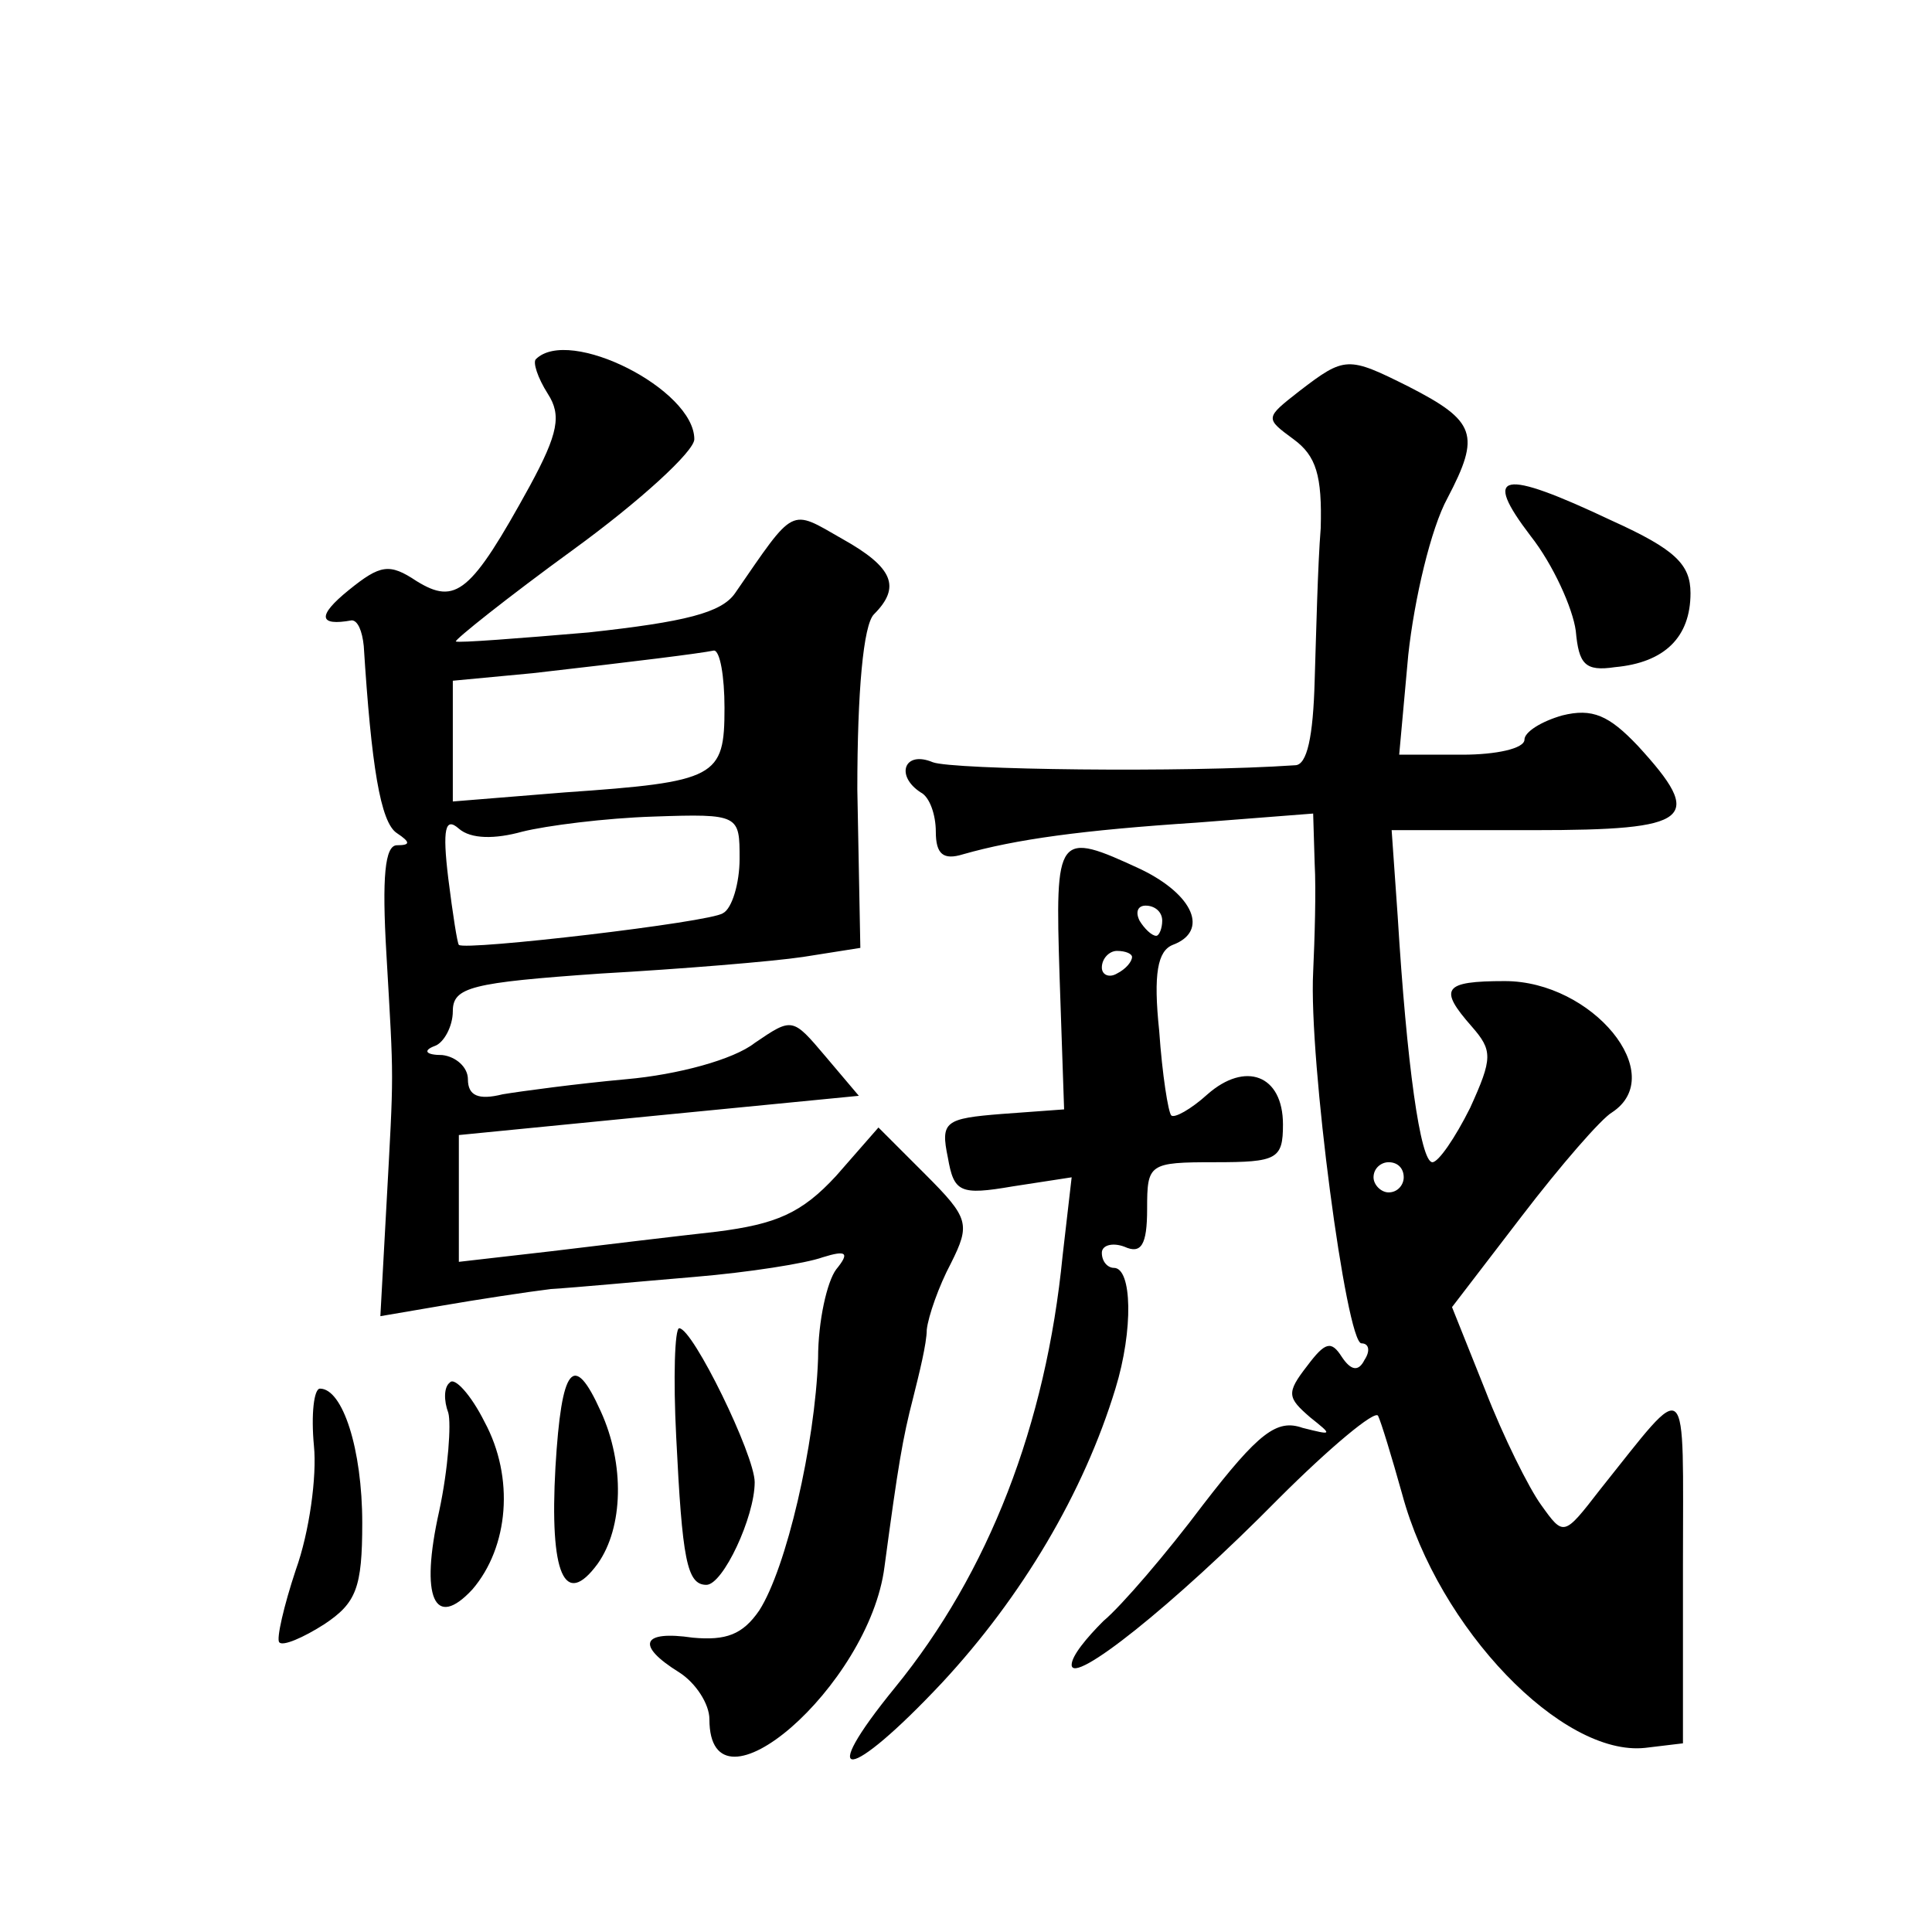 <?xml version="1.0" standalone="no"?>
<!DOCTYPE svg PUBLIC "-//W3C//DTD SVG 20010904//EN"
 "http://www.w3.org/TR/2001/REC-SVG-20010904/DTD/svg10.dtd">
<svg version="1.0" xmlns="http://www.w3.org/2000/svg"
 width="128pt" height="128pt" viewBox="0 0 128 128"
 preserveAspectRatio="xMidYMid meet">
<g transform="translate(0,128) scale(0.1,-0.1)"
fill="#0" stroke="none">
<path d="M355 1042 c-2 -2 1 -12 8 -23 9 -14 7 -26 -12 -61 -39 -71 -49 -79 -75
-63 -18 12 -24 11 -45 -6 -21 -17 -20 -24 2 -20 4 0 7 -7 8 -17 5 -79 11 -117 22
-124 9 -6 9 -8 0 -8 -8 0 -10 -21 -7 -72 5 -87 5 -75 0 -167 l-4 -73 41 7 c23 4
56 9 72 11 17 1 59 5 95 8 36 3 74 9 85 13 16 5 18 3 9 -8 -6 -8 -12 -34 -12 -59
-2 -57 -21 -139 -39 -167 -11 -16 -22 -20 -44 -18 -34 5 -38 -5 -9 -23 11 -7 20
-21 20 -31 0 -70 106 22 116 101 9 67 12 85 19 112 4 16 9 36 9 45 1 9 8 29 16
44 13 26 12 30 -17 59 l-31 31 -28 -32 c-23 -25 -40 -32 -79 -37 -27 -3 -77 -9
-110 -13 l-61 -7 0 42 0 42 132 13 133 13 -22 26 c-22 26 -22 26 -47 9 -14 -11
-51 -21 -85 -24 -33 -3 -70 -8 -82 -10 -16 -4 -23 -1 -23 10 0 8 -8 15 -17 16 -11
0 -13 3 -5 6 6 2 12 13 12 23 0 16 12 19 98 25 53 3 114 8 134 11 l38 6 -2 105
c0 65 4 109 11 116 18 18 13 31 -21 50 -35 20 -31 22 -71 -36 -9 -13 -33 -19 -97
-26 -47 -4 -86 -7 -88 -6 -1 1 34 29 78 61 44 32 80 65 80 73 0 33 -83 75 -105
53z m125 -231 c0 -46 -5 -49 -106 -56 l-74 -6 0 40 0 40 53 5 c70 8 110 13 120
15 4 0 7 -17 7 -38z m-134 -82 c16 4 55 9 87 10 57 2 57 1 57 -28 0 -16 -5 -33
-11 -36 -8 -6 -171 -25 -175 -21 -1 1 -4 20 -7 44 -4 33 -2 41 7 33 8 -7 24 -7
42 -2z M861 1021 c-23 -18 -23 -18 -4 -32 15 -11 19 -24 18 -59 -2 -25 -3 -70 -4
-101 -1 -37 -5 -56 -13 -56 -73 -5 -227 -3 -240 2 -19 8 -25 -9 -8 -20 6 -3 10
-15 10 -26 0 -15 5 -19 18 -15 35 10 79 16 155 21 l77 6 1 -33 c1 -18 0 -50 -1
-72 -3 -58 22 -246 32 -246 5 0 6 -5 2 -11 -4 -8 -9 -7 -15 2 -7 11 -11 10 -23
-6 -14 -18 -13 -21 2 -34 15 -12 15 -12 -5 -7 -17 6 -29 -3 -66 -51 -24 -32 -54
-67 -66 -77 -11 -11 -21 -23 -21 -29 0 -14 67 39 137 110 34 34 64 59 66 55 2 -4
9 -27 16 -52 24 -89 106 -174 161 -168 l25 3 0 118 c0 129 5 125 -55 50 -24 -31
-24 -31 -39 -10 -8 11 -25 45 -37 76 l-22 55 46 60 c26 34 53 65 60 69 38 25 -13
87 -71 87 -41 0 -44 -5 -22 -30 14 -16 14 -21 -1 -54 -10 -20 -21 -36 -25 -36 -8
0 -17 65 -23 163 l-4 57 94 0 c105 0 114 7 69 56 -19 20 -30 25 -50 20 -14 -4 -25
-11 -25 -16 0 -6 -19 -10 -41 -10 l-42 0 6 66 c4 37 15 84 26 104 22 42 19 51 -26
74 -40 20 -42 20 -72 -3z m69 -521 c0 -5 -4 -10 -10 -10 -5 0 -10 5 -10 10 0 6
5 10 10 10 6 0 10 -4 10 -10z M1014 925 c15 -19 28 -48 30 -63 2 -22 6 -27 26 -24
33 3 50 20 50 49 0 19 -10 29 -52 48 -74 35 -86 32 -54 -10z M702 633 l3 -88 -41
-3 c-38 -3 -41 -5 -36 -29 4 -23 8 -25 43 -19 l39 6 -6 -52 c-11 -112 -49 -210
-111 -286 -53 -65 -31 -63 31 3 53 57 94 126 115 195 12 39 11 80 -1 80 -4 0 -8
4 -8 10 0 5 7 7 15 4 11 -5 15 1 15 25 0 30 1 31 45 31 41 0 45 2 45 25 0 33 -25
42 -50 20 -11 -10 -22 -16 -24 -14 -2 2 -6 27 -8 56 -4 38 -1 53 9 57 24 9 14 33
-21 50 -56 26 -57 24 -54 -71z m68 37 c0 -5 -2 -10 -4 -10 -3 0 -8 5 -11 10 -3
6 -1 10 4 10 6 0 11 -4 11 -10z m-20 -24 c0 -3 -4 -8 -10 -11 -5 -3 -10 -1 -10
4 0 6 5 11 10 11 6 0 10 -2 10 -4z M448 328 c4 -81 7 -98 20 -98 11 0 32 45 32
68 0 18 -41 102 -50 102 -3 0 -4 -33 -2 -72z M298 364 c-4 -3 -4 -12 -1 -20 2 -7
0 -37 -6 -65 -13 -58 -3 -79 22 -52 24 28 28 74 8 111 -9 18 -20 30 -23 26z M368
308 c-4 -71 6 -94 28 -64 17 24 18 66 2 101 -18 40 -26 30 -30 -37z M208 322 c2
-20 -3 -57 -12 -82 -8 -24 -13 -46 -11 -48 2 -3 16 3 30 12 21 14 25 24 25 67 0
49 -13 89 -28 89 -4 0 -6 -17 -4 -38z"/>
</g>
</svg>
